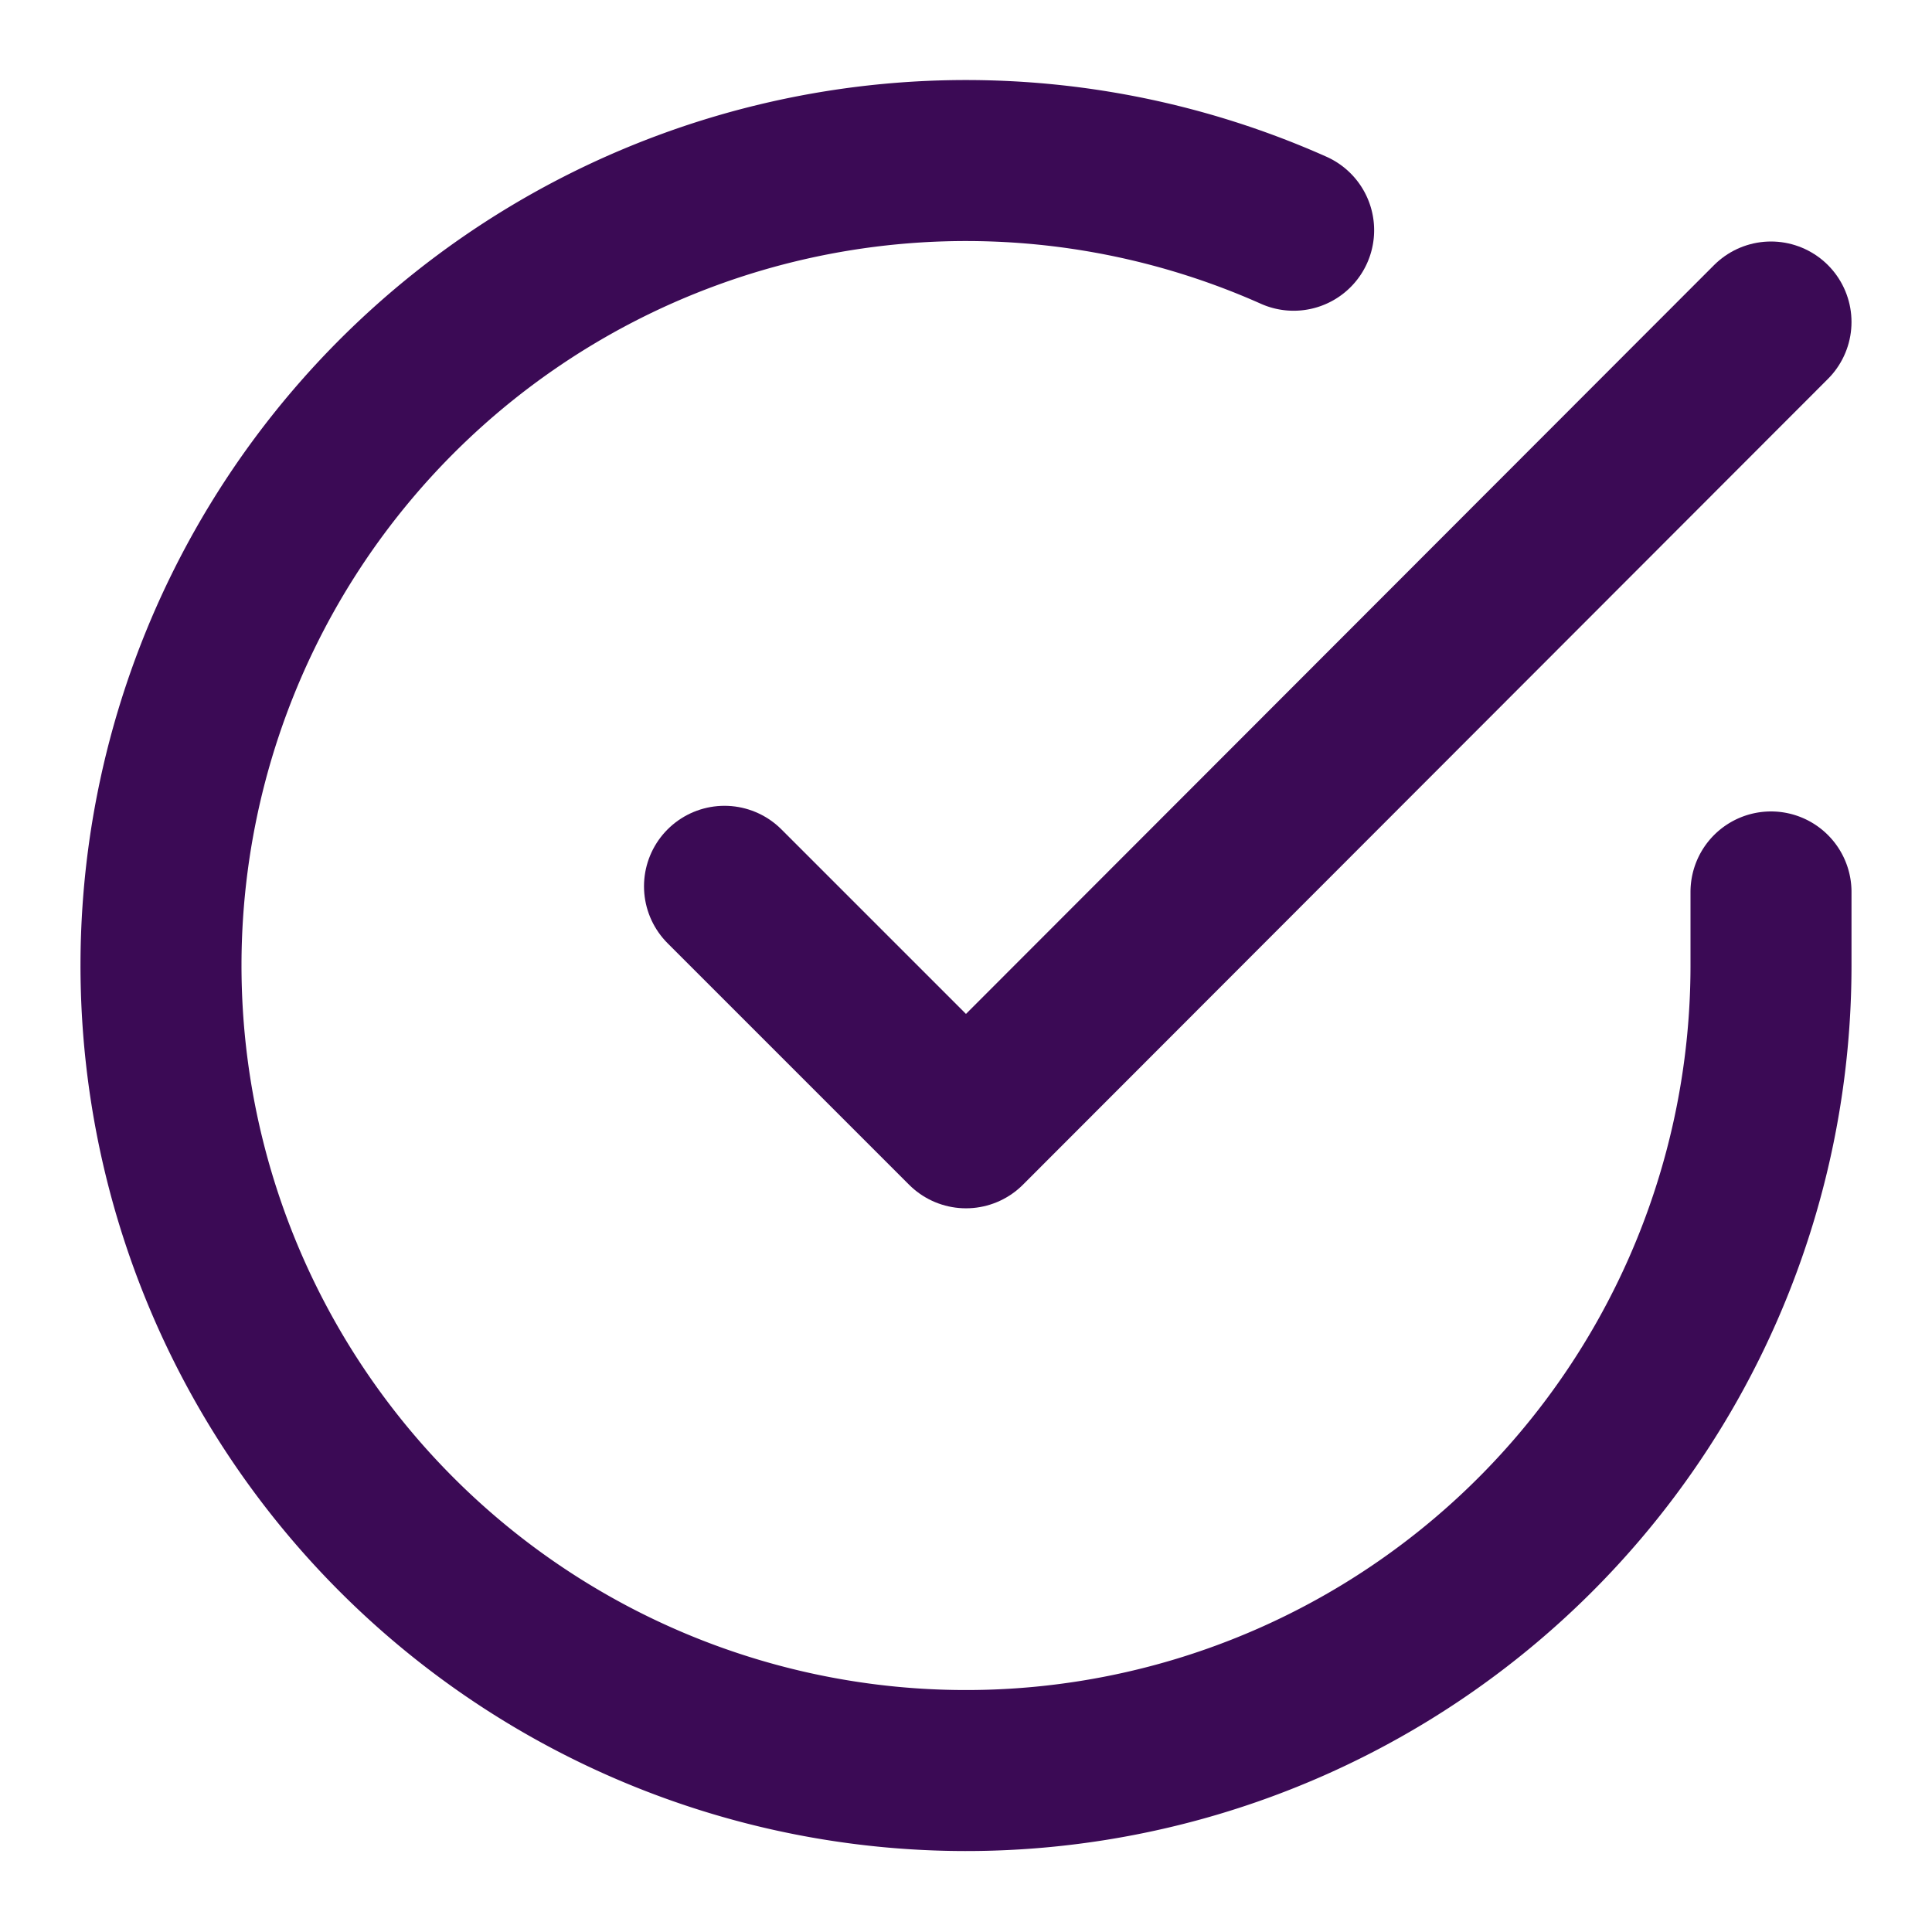 <svg xmlns="http://www.w3.org/2000/svg" width="48" height="48" viewBox="0 0 24 24" fill="none" stroke="#3B0A55" stroke-width="2" stroke-linecap="round" stroke-linejoin="round">
  <path d="M22 11.08V12a10 10 0 1 1-5.93-9.14"></path>
  <polyline points="22 4 12 14.01 9 11.01"></polyline>
</svg> 